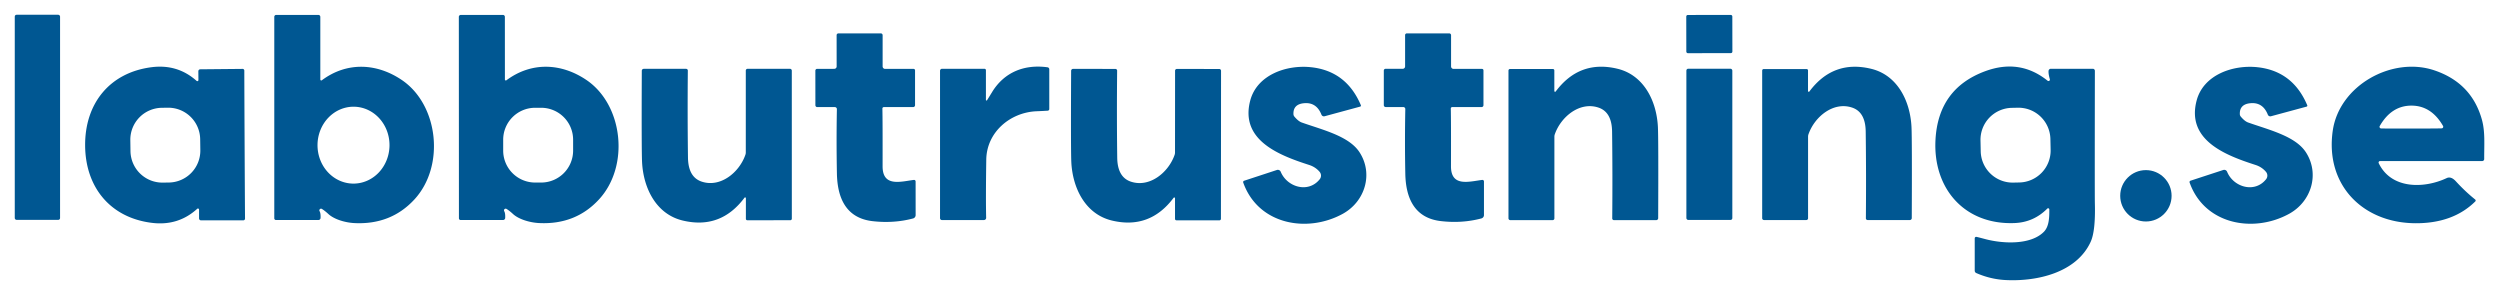 <?xml version="1.0" encoding="UTF-8"?>
<svg xmlns="http://www.w3.org/2000/svg" version="1.1" viewBox="37.77 69.96 846.65 100.39" width="846.65" height="100.39" fill="#005792">
    <rect x="42.77" y="74.96" width="15.34" height="69.46" rx="0.60"/>
    <path d="   M 146.78 140.71   A 0.57 0.57 0.0 0 0 146.00 141.49   Q 146.40 142.16 146.33 143.77   A 0.74 0.73 -88.3 0 1 145.60 144.47   L 131.23 144.47   A 0.58 0.57 90.0 0 1 130.66 143.89   L 130.66 75.66   A 0.65 0.64 90.0 0 1 131.30 75.01   L 145.60 75.01   A 0.66 0.65 -90.0 0 1 146.25 75.67   L 146.25 96.89   A 0.32 0.32 0.0 0 0 146.76 97.15   C 155.30 90.78 165.43 91.34 173.89 97.08   C 186.28 105.50 188.56 126.19 178.10 137.52   Q 170.15 146.13 157.76 145.51   C 154.68 145.35 150.92 144.25 148.96 142.42   Q 147.84 141.38 146.78 140.71   Z   M 157.604 106.1   A 13.02 12.19 -89.5 0 0 145.3 119.014   A 13.02 12.19 -89.5 0 0 157.376 132.139   A 13.02 12.19 -89.5 0 0 169.679 119.226   A 13.02 12.19 -89.5 0 0 157.604 106.1   Z"/>
    <path d="   M 209.31 140.71   A 0.57 0.57 0.0 0 0 208.53 141.49   Q 208.93 142.16 208.86 143.77   A 0.74 0.73 -88.4 0 1 208.13 144.47   L 193.76 144.47   A 0.58 0.57 90.0 0 1 193.19 143.89   L 193.16 75.67   A 0.65 0.64 90.0 0 1 193.80 75.02   L 208.10 75.01   A 0.66 0.65 90.0 0 1 208.75 75.67   L 208.76 96.89   A 0.32 0.32 0.0 0 0 209.27 97.15   C 217.81 90.78 227.94 91.33 236.40 97.07   C 248.79 105.48 251.08 126.17 240.62 137.50   Q 232.68 146.12 220.29 145.50   C 217.21 145.34 213.45 144.24 211.49 142.42   Q 210.37 141.38 209.31 140.71   Z   M 231.86 117.28   A 10.82 10.82 0.0 0 0 221.04 106.46   L 219.00 106.46   A 10.82 10.82 0.0 0 0 208.18 117.28   L 208.18 120.96   A 10.82 10.82 0.0 0 0 219.00 131.78   L 221.04 131.78   A 10.82 10.82 0.0 0 0 231.86 120.96   L 231.86 117.28   Z"/>
    <rect x="-7.80" y="-6.47" transform="translate(616.65,81.49) rotate(-0.1)" width="15.60" height="12.94" rx="0.51"/>
    <path d="   M 347.25 130.89   A 0.53 0.53 0.0 0 1 347.85 131.42   L 347.86 142.81   A 1.18 1.17 -7.9 0 1 347.00 143.94   Q 340.43 145.69 333.21 144.85   C 324.19 143.78 321.36 136.87 321.20 128.77   Q 320.99 118.01 321.19 106.92   A 0.69 0.68 0.4 0 0 320.50 106.23   L 314.54 106.23   A 0.64 0.63 90.0 0 1 313.91 105.59   L 313.90 93.88   A 0.60 0.59 90.0 0 1 314.49 93.28   L 320.31 93.27   A 0.80 0.80 0.0 0 0 321.11 92.47   L 321.10 81.87   A 0.60 0.60 0.0 0 1 321.70 81.27   L 336.05 81.26   A 0.62 0.62 0.0 0 1 336.68 81.88   L 336.68 92.46   A 0.83 0.83 0.0 0 0 337.51 93.29   L 347.16 93.29   A 0.50 0.50 0.0 0 1 347.66 93.79   L 347.66 105.59   A 0.63 0.63 0.0 0 1 347.03 106.22   L 337.09 106.23   A 0.49 0.49 0.0 0 0 336.60 106.73   Q 336.70 110.56 336.67 126.26   C 336.65 133.38 342.80 131.46 347.25 130.89   Z"/>
    <path d="   M 540.33 131.42   L 540.33 142.80   A 1.18 1.17 -7.8 0 1 539.47 143.93   Q 532.90 145.68 525.68 144.83   C 516.67 143.76 513.84 136.85 513.69 128.75   Q 513.48 117.99 513.69 106.90   A 0.69 0.68 0.4 0 0 513.00 106.21   L 507.04 106.21   A 0.64 0.63 -90.0 0 1 506.41 105.57   L 506.41 93.86   A 0.60 0.59 90.0 0 1 507.00 93.26   L 512.82 93.26   A 0.80 0.80 0.0 0 0 513.62 92.46   L 513.62 81.86   A 0.60 0.60 0.0 0 1 514.22 81.26   L 528.57 81.26   A 0.62 0.62 0.0 0 1 529.19 81.88   L 529.19 92.46   A 0.83 0.83 0.0 0 0 530.02 93.29   L 539.66 93.29   A 0.50 0.50 0.0 0 1 540.16 93.79   L 540.16 105.59   A 0.63 0.63 0.0 0 1 539.53 106.22   L 529.59 106.22   A 0.49 0.49 0.0 0 0 529.10 106.72   Q 529.20 110.55 529.16 126.25   C 529.13 133.37 535.28 131.45 539.73 130.89   A 0.53 0.53 0.0 0 1 540.33 131.42   Z"/>
    <path d="   M 120.61 118.93   Q 120.71 139.66 120.75 143.99   A 0.58 0.58 0.0 0 1 120.17 144.58   L 105.84 144.58   A 0.66 0.66 0.0 0 1 105.18 143.92   L 105.18 140.95   A 0.37 0.37 0.0 0 0 104.56 140.67   Q 98.15 146.51 89.28 145.44   C 75.12 143.73 66.67 133.36 66.60 119.19   C 66.53 105.02 74.88 94.58 89.02 92.73   Q 97.88 91.57 104.35 97.35   A 0.37 0.37 0.0 0 0 104.97 97.06   L 104.94 94.09   A 0.66 0.66 0.0 0 1 105.59 93.43   L 119.92 93.29   A 0.58 0.58 0.0 0 1 120.51 93.87   Q 120.51 98.21 120.61 118.93   Z   M 105.563 117.095   A 10.81 10.81 0.0 0 0 94.603 106.437   L 92.563 106.466   A 10.81 10.81 0.0 0 0 81.905 117.425   L 81.957 121.145   A 10.81 10.81 0.0 0 0 92.917 131.803   L 94.957 131.774   A 10.81 10.81 0.0 0 0 105.615 120.815   L 105.563 117.095   Z"/>
    <path d="   M 356.80 93.25   L 371.18 93.25   A 0.48 0.48 0.0 0 1 371.66 93.73   L 371.66 103.81   A 0.21 0.21 0.0 0 0 372.04 103.92   Q 372.75 102.78 373.77 101.11   C 377.86 94.44 384.64 91.66 392.54 92.75   A 0.69 0.68 4.5 0 1 393.12 93.42   L 393.12 106.88   A 0.57 0.57 0.0 0 1 392.58 107.45   Q 390.10 107.59 388.76 107.64   C 379.86 108.03 371.92 114.72 371.78 124.01   Q 371.59 137.02 371.74 143.71   A 0.75 0.75 0.0 0 1 370.99 144.48   L 356.75 144.48   A 0.64 0.63 -90.0 0 1 356.12 143.84   L 356.12 93.94   A 0.69 0.68 90.0 0 1 356.80 93.25   Z"/>
    <path d="   M 498.64 105.59   A 0.35 0.34 -20.0 0 1 498.42 106.06   L 486.36 109.33   A 0.91 0.89 71.4 0 1 485.29 108.79   Q 483.61 104.55 479.44 104.91   Q 475.69 105.24 475.81 108.61   A 1.36 1.32 24.6 0 0 476.14 109.46   Q 477.47 111.04 478.63 111.45   C 485.66 113.94 494.63 116.03 498.19 121.53   C 502.93 128.85 500.04 138.22 492.53 142.36   C 480.43 149.02 463.84 146.01 458.80 131.78   A 0.48 0.47 71.4 0 1 459.10 131.17   L 470.19 127.53   A 1.06 1.05 -20.2 0 1 471.50 128.13   C 473.67 133.38 480.88 135.48 484.71 130.66   A 1.97 1.97 0.0 0 0 484.66 128.14   Q 483.27 126.52 481.15 125.83   C 471.08 122.59 457.58 117.49 461.19 103.95   C 463.49 95.36 473.37 91.81 481.82 92.73   Q 493.75 94.03 498.64 105.59   Z"/>
    <path d="   M 564.16 100.78   A 0.26 0.26 0.0 0 0 564.63 100.94   Q 572.70 90.14 585.57 93.25   C 594.41 95.39 598.81 104.06 599.24 113.03   Q 599.44 117.29 599.33 143.85   A 0.67 0.66 0.0 0 1 598.66 144.51   L 584.36 144.51   A 0.59 0.58 0.5 0 1 583.77 143.92   Q 583.91 128.65 583.72 114.52   Q 583.64 107.96 579.18 106.42   C 572.80 104.22 566.37 109.49 564.31 115.47   A 2.31 2.27 -35.8 0 0 564.18 116.23   L 564.18 143.92   A 0.60 0.59 -0.0 0 1 563.58 144.51   L 549.25 144.51   A 0.62 0.62 0.0 0 1 548.63 143.89   L 548.63 93.85   A 0.52 0.52 0.0 0 1 549.15 93.33   L 563.68 93.33   A 0.48 0.48 0.0 0 1 564.16 93.81   L 564.16 100.78   Z"/>
    <path d="   M 650.07 100.78   A 0.26 0.26 0.0 0 0 650.54 100.94   Q 658.60 90.15 671.46 93.26   C 680.30 95.40 684.69 104.06 685.12 113.02   Q 685.32 117.28 685.21 143.82   A 0.67 0.66 -0.0 0 1 684.55 144.48   L 670.26 144.48   A 0.59 0.58 0.5 0 1 669.67 143.89   Q 669.80 128.63 669.61 114.51   Q 669.53 107.96 665.08 106.42   C 658.70 104.22 652.28 109.49 650.22 115.46   A 2.31 2.27 -35.8 0 0 650.09 116.22   L 650.09 143.89   A 0.60 0.59 -0.0 0 1 649.49 144.48   L 635.17 144.48   A 0.62 0.62 0.0 0 1 634.55 143.86   L 634.55 93.86   A 0.52 0.52 0.0 0 1 635.07 93.34   L 649.59 93.34   A 0.48 0.48 0.0 0 1 650.07 93.82   L 650.07 100.78   Z"/>
    <path d="   M 731.79 140.89   A 0.40 0.40 0.0 0 0 731.10 140.61   Q 726.50 145.24 720.04 145.50   C 703.02 146.18 692.38 133.74 693.24 117.36   Q 694.15 99.98 710.03 94.09   Q 721.79 89.73 731.20 97.29   A 0.48 0.48 0.0 0 0 731.97 96.78   Q 731.46 95.02 731.53 93.98   A 0.80 0.79 -87.6 0 1 732.32 93.25   L 746.53 93.25   A 0.70 0.69 90.0 0 1 747.22 93.95   Q 747.15 136.53 747.22 138.92   Q 747.46 148.18 745.81 151.82   C 741.04 162.30 727.67 165.35 716.98 164.80   Q 711.87 164.54 707.05 162.43   A 0.89 0.87 -78.3 0 1 706.53 161.62   L 706.53 150.67   A 0.50 0.50 0.0 0 1 707.13 150.18   Q 707.56 150.26 710.25 150.97   C 716.19 152.53 725.58 152.96 729.99 148.42   C 731.74 146.61 731.81 143.49 731.79 140.89   Z   M 732.159 117.032   A 10.82 10.82 0.0 0 0 721.115 106.441   L 719.075 106.484   A 10.82 10.82 0.0 0 0 708.484 117.528   L 708.561 121.208   A 10.82 10.82 0.0 0 0 719.605 131.799   L 721.645 131.756   A 10.82 10.82 0.0 0 0 732.236 120.712   L 732.159 117.032   Z"/>
    <path d="   M 819.14 105.60   A 0.34 0.34 0.0 0 1 818.92 106.07   L 806.86 109.33   A 0.91 0.89 71.5 0 1 805.79 108.79   Q 804.11 104.55 799.95 104.91   Q 796.20 105.24 796.31 108.61   A 1.36 1.32 24.6 0 0 796.64 109.46   Q 797.97 111.04 799.13 111.45   C 806.16 113.94 815.13 116.04 818.69 121.54   C 823.42 128.86 820.53 138.23 813.02 142.36   C 800.92 149.02 784.33 146.00 779.30 131.77   A 0.48 0.47 71.4 0 1 779.60 131.16   L 790.69 127.53   A 1.06 1.05 -20.1 0 1 792.00 128.13   C 794.16 133.38 801.37 135.48 805.20 130.66   A 1.97 1.97 0.0 0 0 805.15 128.14   Q 803.77 126.52 801.65 125.83   C 791.58 122.59 778.08 117.48 781.70 103.94   C 784.00 95.36 793.88 91.81 802.33 92.73   Q 814.26 94.04 819.14 105.60   Z"/>
    <path d="   M 876.04 138.19   Q 868.48 145.64 855.73 145.56   C 837.86 145.44 825.14 132.51 827.78 114.22   C 829.99 98.87 847.90 88.95 862.21 93.79   Q 874.85 98.06 878.30 110.52   C 879.42 114.58 879.05 118.83 879.07 123.82   A 0.67 0.67 0.0 0 1 878.40 124.50   L 843.81 124.50   A 0.51 0.51 0.0 0 0 843.35 125.23   C 847.62 134.11 858.77 133.85 866.35 130.28   Q 867.84 129.58 869.47 131.36   Q 872.66 134.84 876.01 137.52   A 0.45 0.44 42.6 0 1 876.04 138.19   Z   M 854.41 113.50   Q 862.74 113.49 864.66 113.43   A 0.55 0.55 0.0 0 0 865.12 112.60   Q 861.15 105.72 854.40 105.73   Q 847.66 105.74 843.70 112.63   A 0.55 0.55 0.0 0 0 844.17 113.46   Q 846.08 113.51 854.41 113.50   Z"/>
    <path d="   M 290.37 137.08   A 0.26 0.26 0.0 0 0 289.90 136.92   Q 281.81 147.75 268.92 144.63   C 260.06 142.49 255.65 133.80 255.21 124.82   Q 255.01 120.55 255.12 93.93   A 0.67 0.66 -0.0 0 1 255.79 93.27   L 270.12 93.27   A 0.59 0.58 0.5 0 1 270.71 93.86   Q 270.57 109.16 270.76 123.32   Q 270.85 129.89 275.32 131.44   C 281.71 133.64 288.15 128.36 290.21 122.36   A 2.32 2.28 -35.8 0 0 290.34 121.60   L 290.34 93.86   A 0.60 0.59 -0.0 0 1 290.94 93.26   L 305.30 93.26   A 0.62 0.62 0.0 0 1 305.92 93.88   L 305.93 144.02   A 0.52 0.52 0.0 0 1 305.41 144.54   L 290.85 144.55   A 0.48 0.48 0.0 0 1 290.37 144.07   L 290.37 137.08   Z"/>
    <path d="   M 435.70 137.11   A 0.26 0.26 0.0 0 0 435.23 136.94   Q 427.14 147.75 414.26 144.63   C 405.41 142.48 401.01 133.79 400.58 124.81   Q 400.39 120.54 400.52 93.94   A 0.67 0.66 0.0 0 1 401.19 93.28   L 415.51 93.30   A 0.59 0.58 0.5 0 1 416.10 93.89   Q 415.95 109.18 416.13 123.33   Q 416.20 129.90 420.67 131.45   C 427.05 133.65 433.50 128.38 435.57 122.39   A 2.32 2.28 -35.7 0 0 435.70 121.63   L 435.72 93.90   A 0.60 0.59 0.0 0 1 436.32 93.31   L 450.67 93.32   A 0.62 0.62 0.0 0 1 451.29 93.94   L 451.25 144.06   A 0.52 0.52 0.0 0 1 450.73 144.58   L 436.18 144.57   A 0.48 0.48 0.0 0 1 435.70 144.09   L 435.70 137.11   Z"/>
    <rect x="608.88" y="93.23" width="15.56" height="51.22" rx="0.62"/>
    <circle cx="764.50" cy="136.27" r="8.70"/>
</svg>

